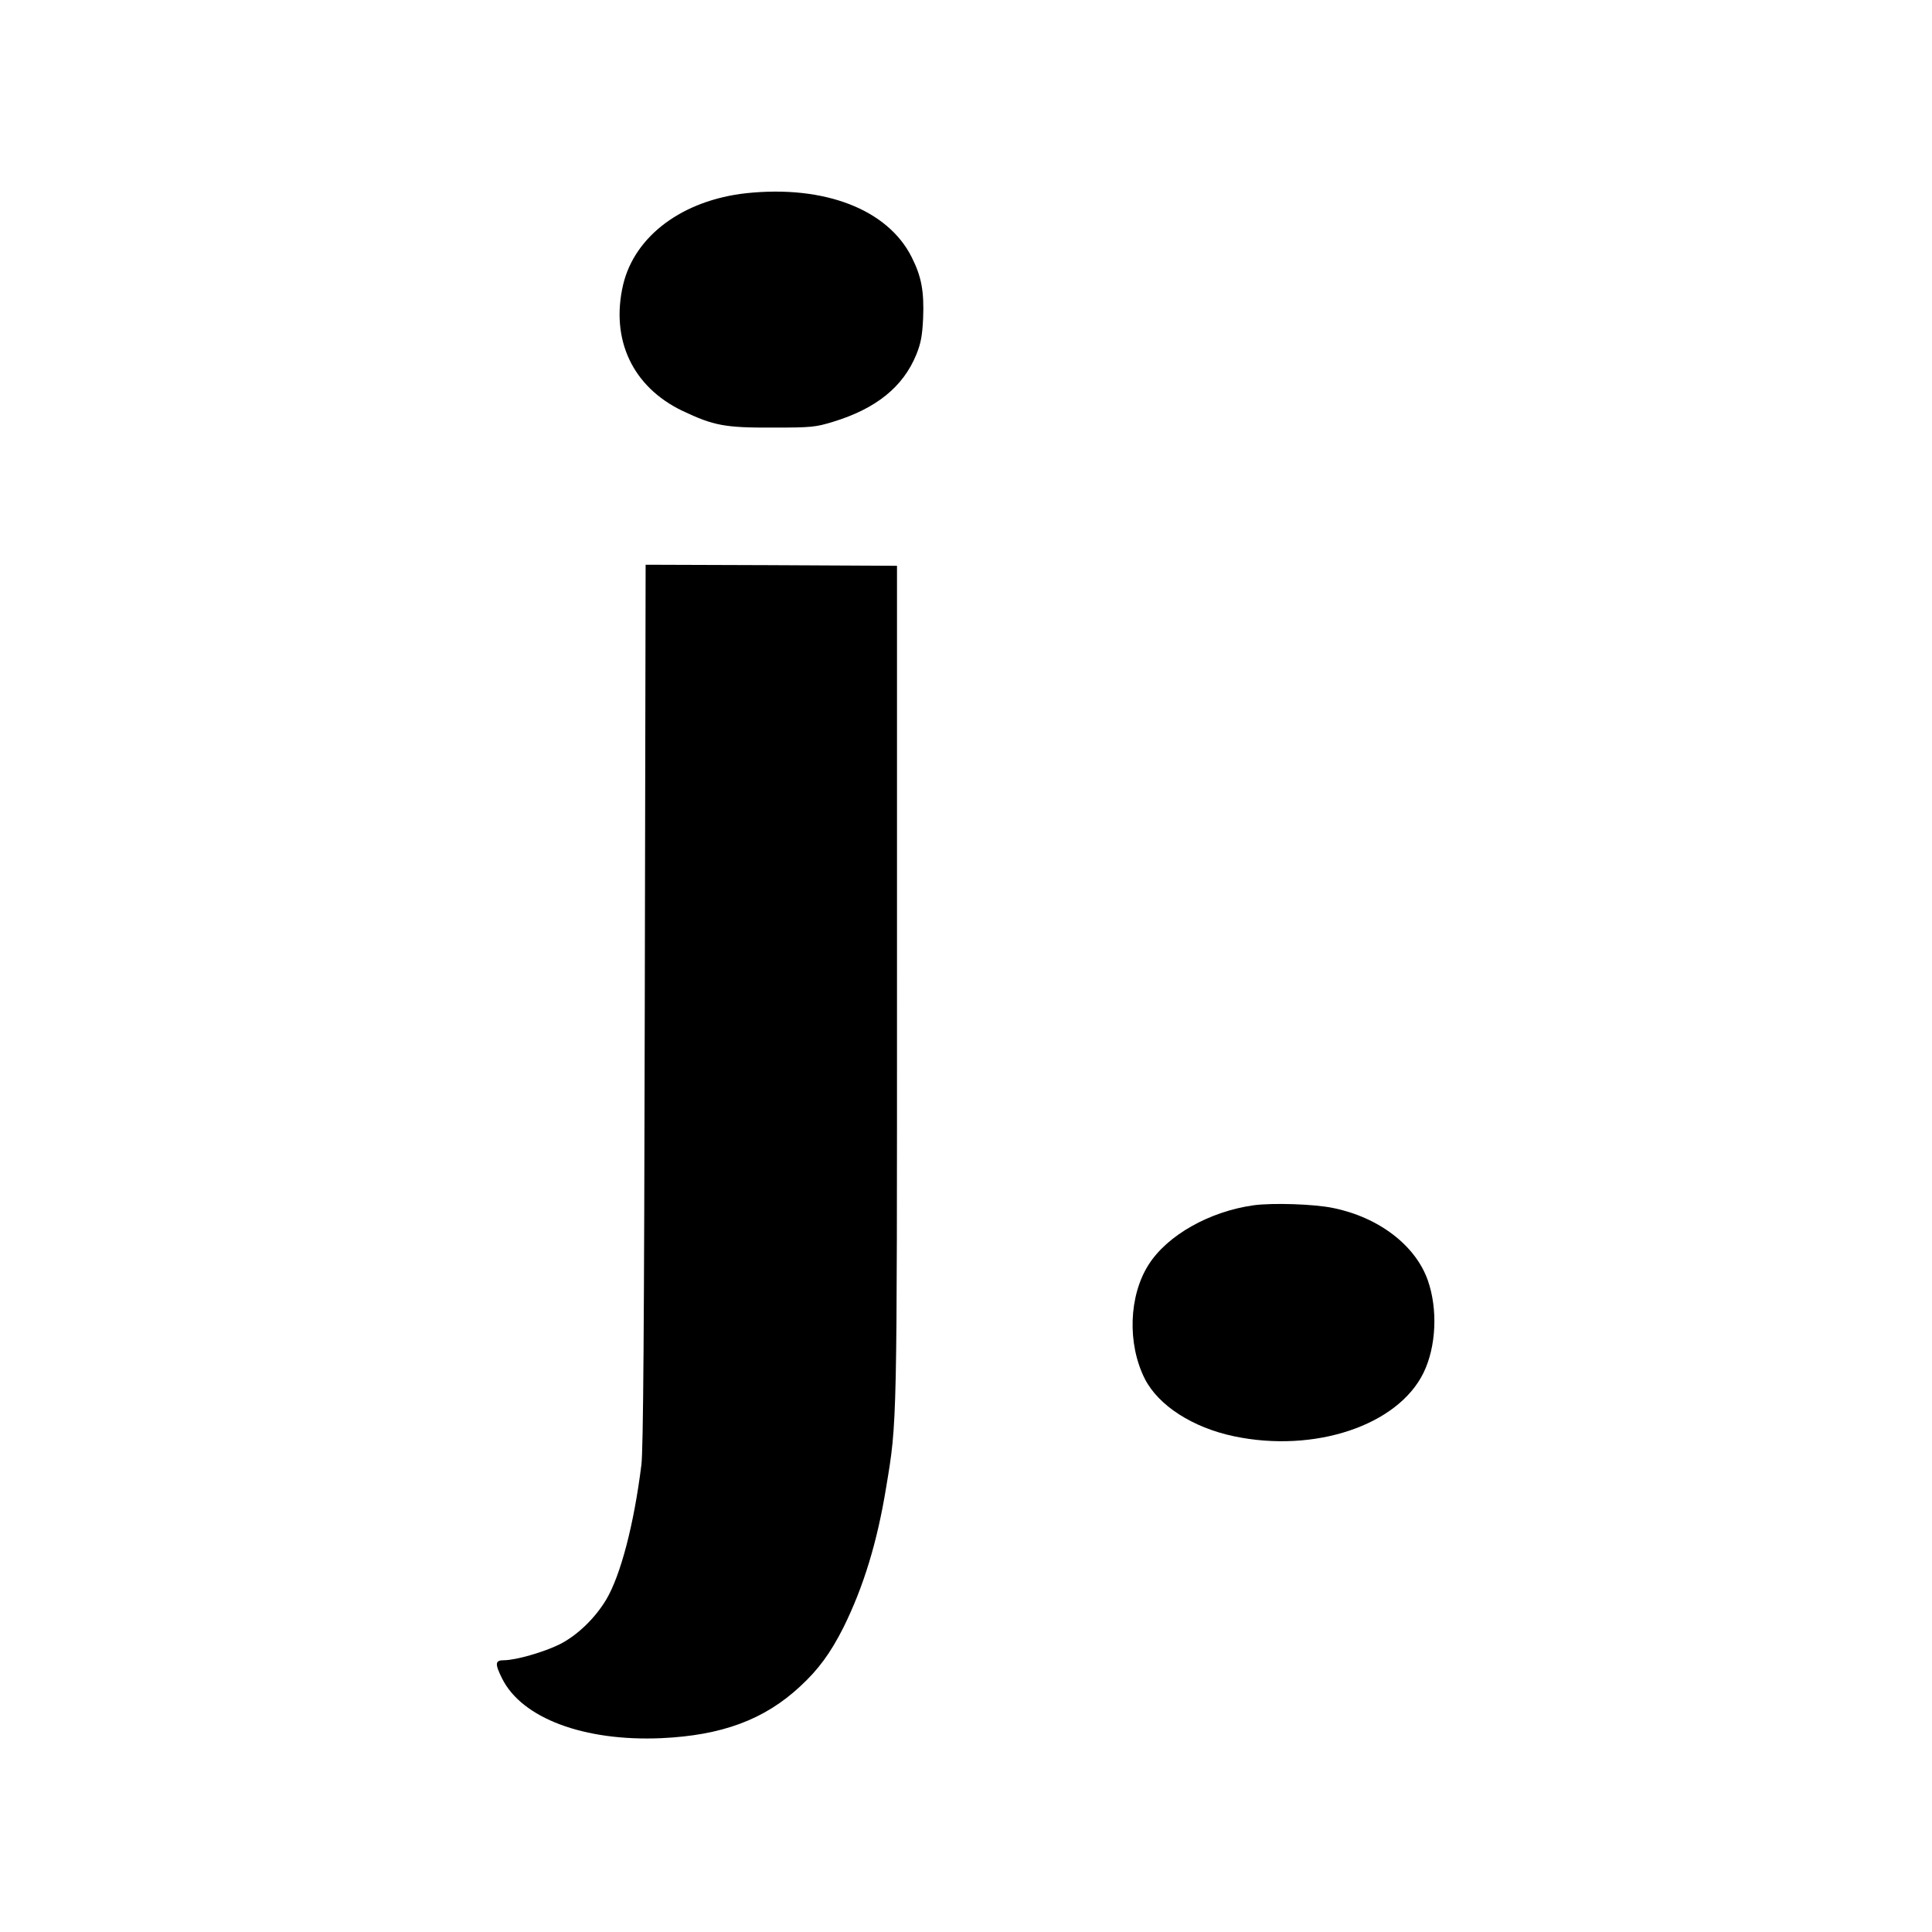<?xml version="1.0" standalone="no"?>
<!DOCTYPE svg PUBLIC "-//W3C//DTD SVG 20010904//EN"
 "http://www.w3.org/TR/2001/REC-SVG-20010904/DTD/svg10.dtd">
<svg version="1.0" xmlns="http://www.w3.org/2000/svg"
 width="910pt" height="910pt" viewBox="0 0 910 910"
 preserveAspectRatio="xMidYMid meet">
<g transform="translate(0,910) scale(0.1,-0.1)"
fill="#000000" stroke="none">
<path d="M3515 8190 c-299 -33 -525 -200 -580 -431 -60 -258 44 -481 279 -594
148 -70 200 -80 426 -79 182 0 201 2 283 27 204 62 331 165 393 317 21 52 28
87 32 170 5 127 -7 196 -54 289 -113 225 -411 340 -779 301z"/>
<path d="M3037 4368 c-3 -1522 -7 -2098 -16 -2168 -35 -281 -98 -521 -166
-635 -53 -88 -136 -168 -219 -210 -75 -37 -207 -75 -263 -75 -41 0 -43 -16 -8
-86 93 -187 386 -297 750 -281 285 13 485 87 653 243 87 80 144 158 205 279
94 190 159 401 201 660 52 311 51 284 51 2380 l0 1960 -592 3 -592 2 -4 -2072z"/>
<path d="M5905 3423 c-208 -29 -407 -141 -495 -280 -93 -146 -101 -372 -18
-537 64 -126 225 -230 420 -271 380 -80 772 51 893 299 60 123 68 300 20 436
-58 164 -230 296 -445 340 -90 19 -286 25 -375 13z"/>
</g>
</svg>
